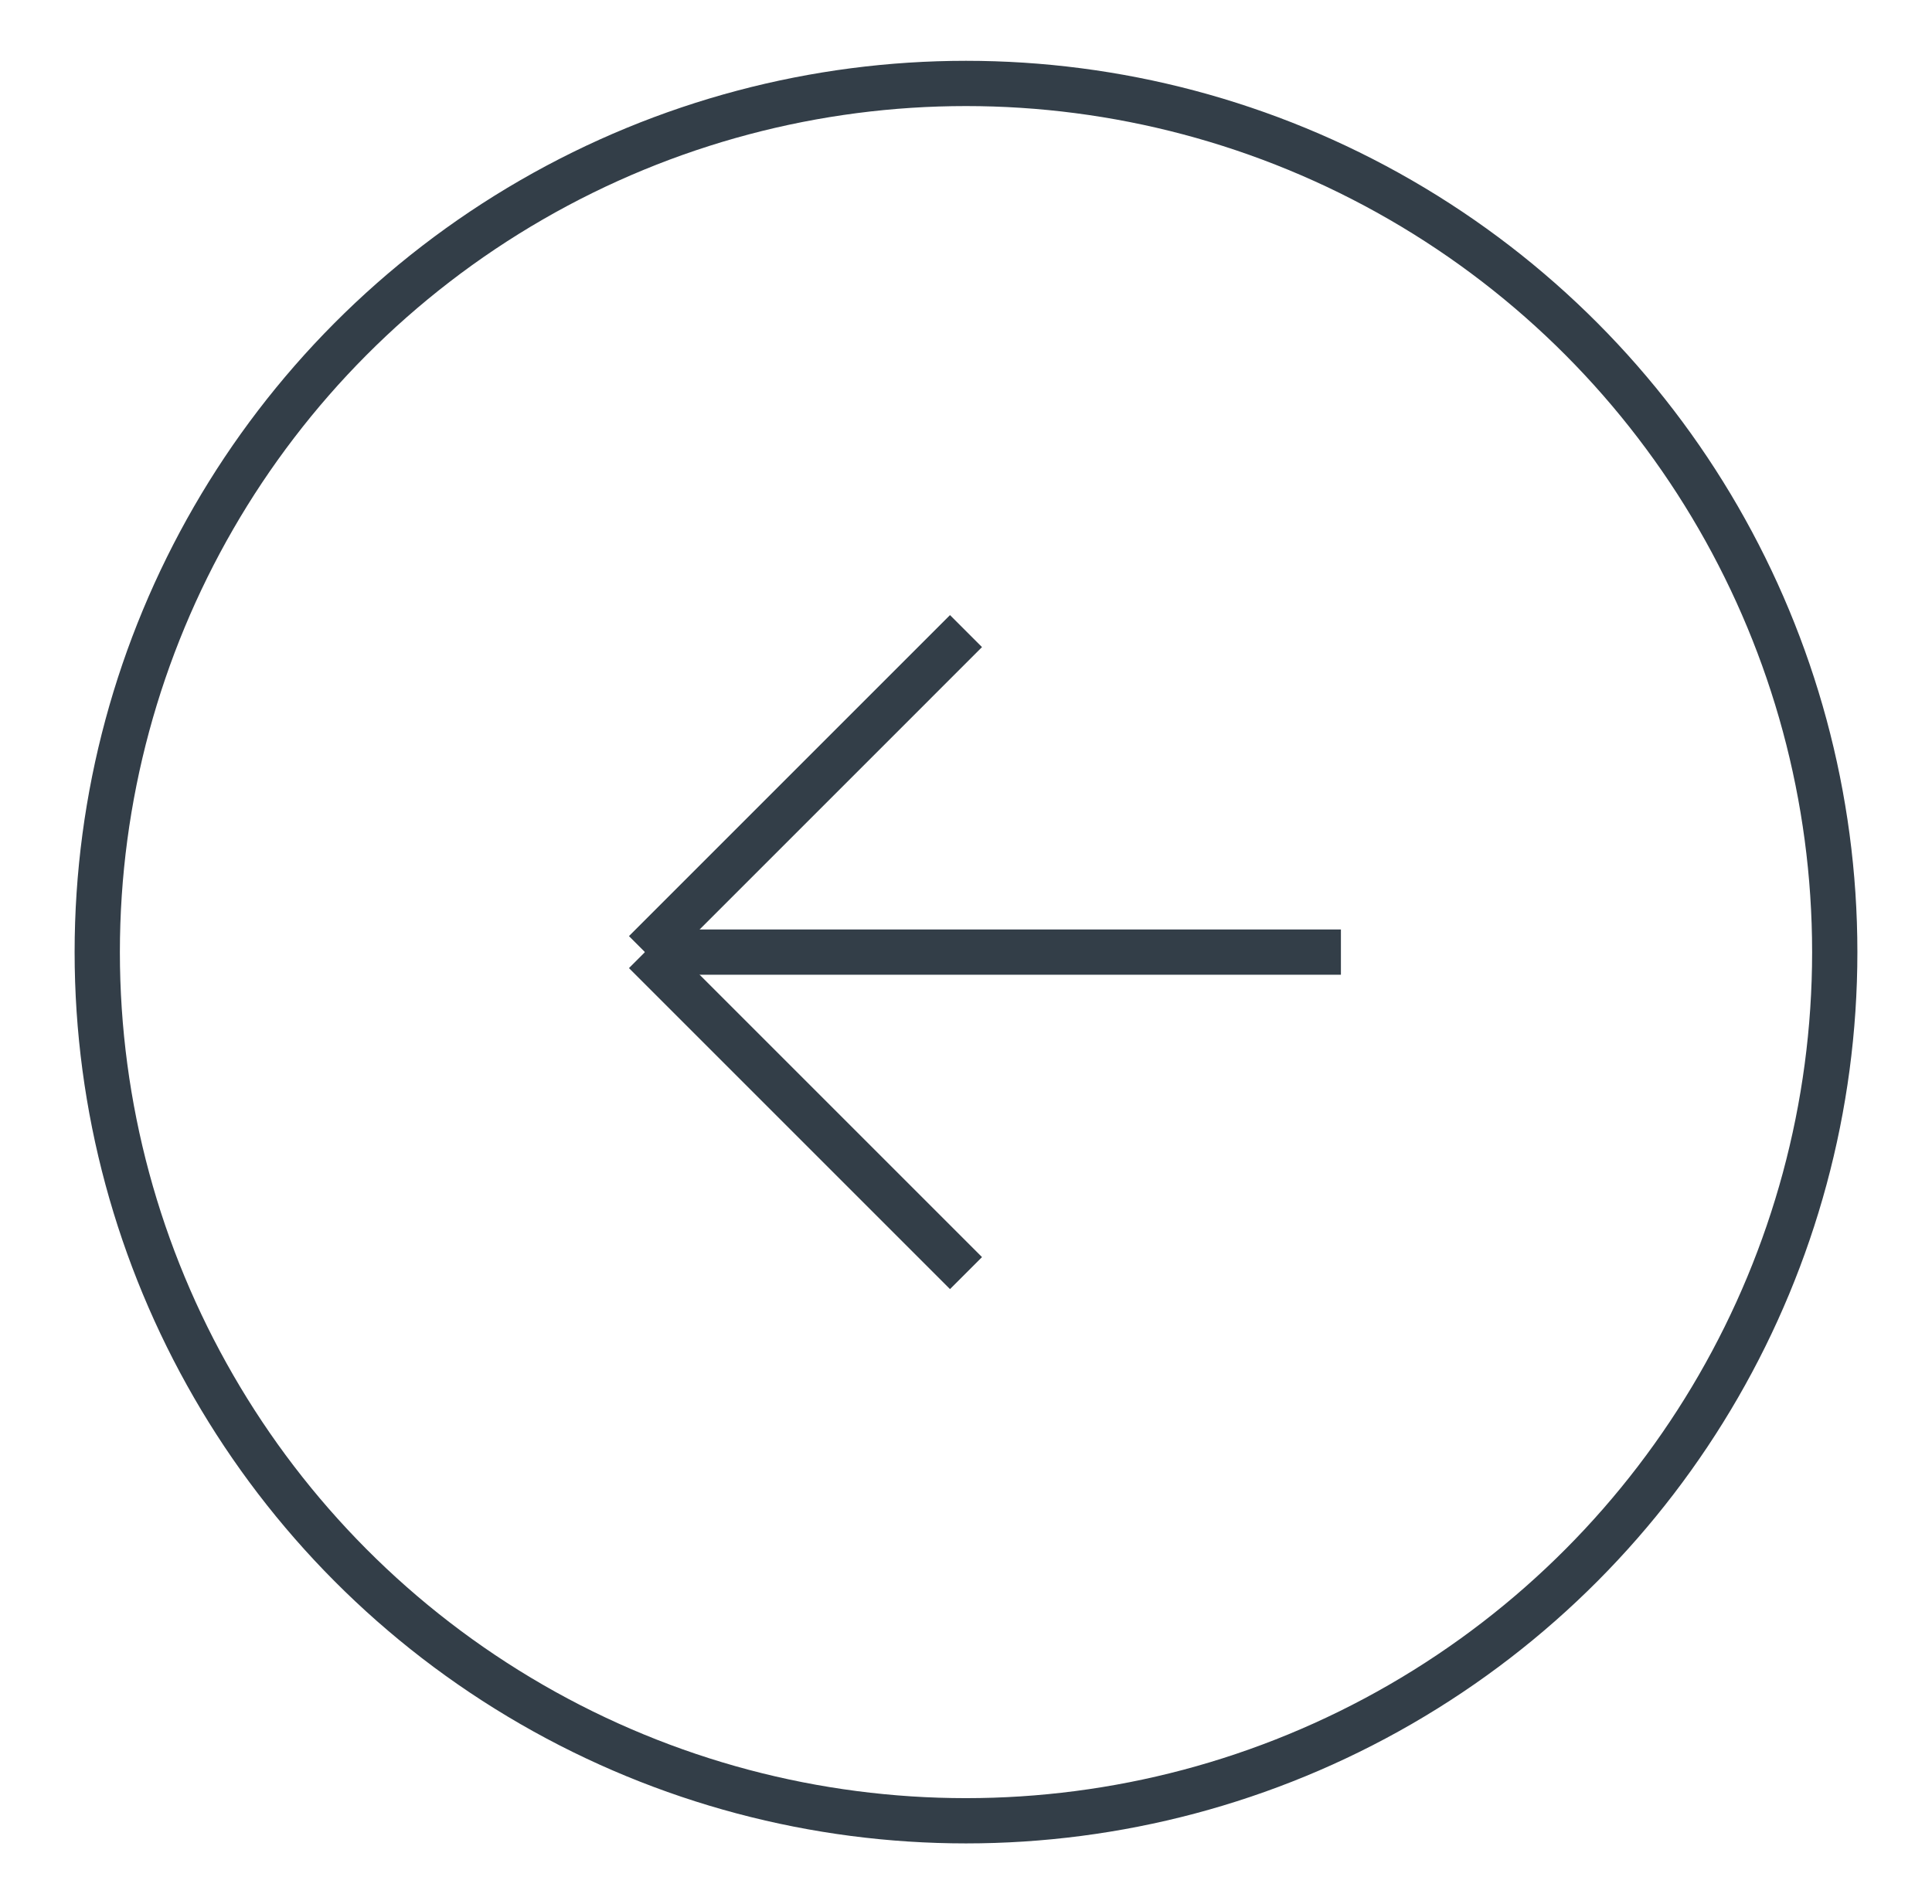 <?xml version="1.0" encoding="utf-8"?>
<!-- Generator: Adobe Illustrator 16.0.0, SVG Export Plug-In . SVG Version: 6.00 Build 0)  -->
<!DOCTYPE svg PUBLIC "-//W3C//DTD SVG 1.1//EN" "http://www.w3.org/Graphics/SVG/1.1/DTD/svg11.dtd">
<svg version="1.1" id="Layer_1" xmlns="http://www.w3.org/2000/svg" xmlns:xlink="http://www.w3.org/1999/xlink" x="0px" y="0px"
	 width="170.732px" height="168.293px" viewBox="0 0 170.732 168.293" enable-background="new 0 0 170.732 168.293"
	 xml:space="preserve">
<g>
	<line fill="none" stroke="#333E48" stroke-width="4" stroke-miterlimit="10" x1="118.497" y1="84.146" x2="56.997" y2="84.146"/>
	<line fill="none" stroke="#333E48" stroke-width="4" stroke-miterlimit="10" x1="56.997" y1="84.146" x2="85.366" y2="112.515"/>
	<line fill="none" stroke="#333E48" stroke-width="4" stroke-miterlimit="10" x1="56.997" y1="84.146" x2="85.366" y2="55.776"/>
	<circle fill="none" stroke="#333E48" stroke-width="4" stroke-miterlimit="10" cx="85.366" cy="84.146" r="76.772"/>
</g>
</svg>

